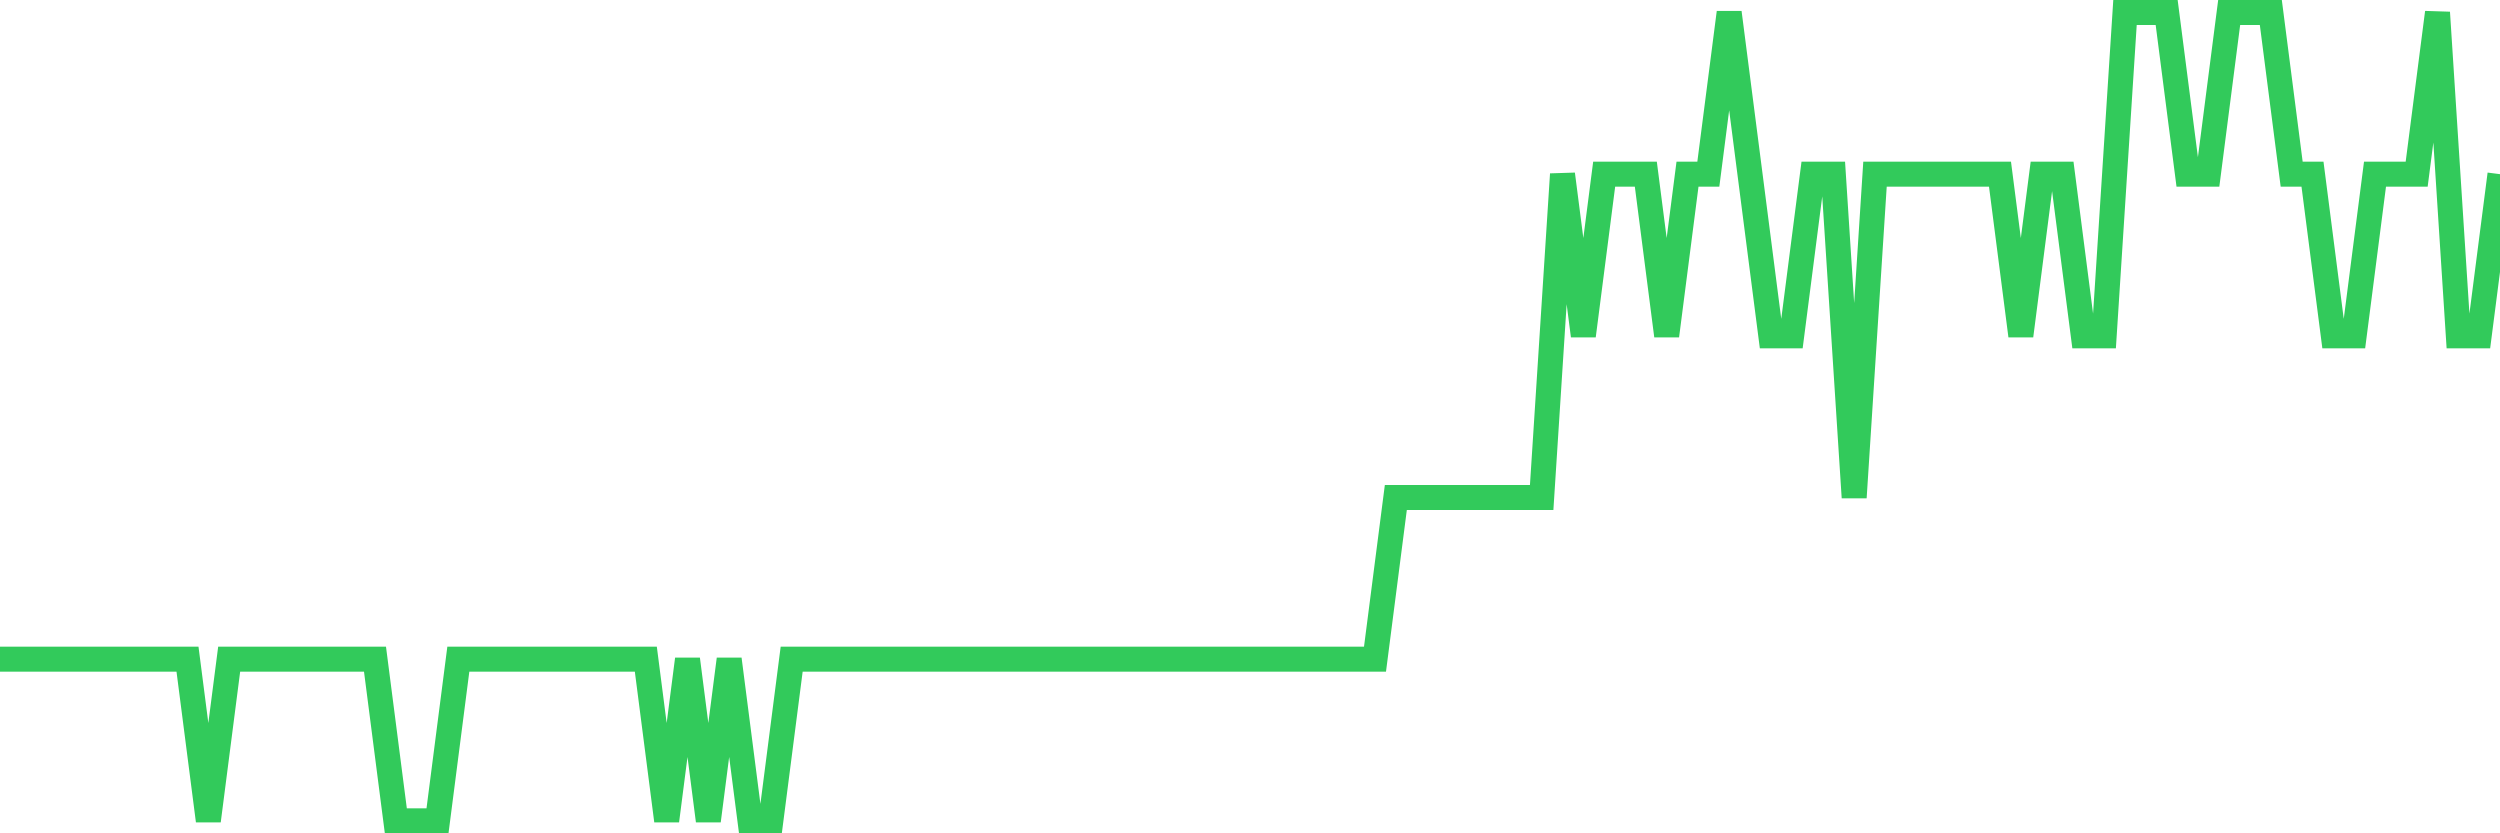 <svg
  xmlns="http://www.w3.org/2000/svg"
  xmlns:xlink="http://www.w3.org/1999/xlink"
  width="120"
  height="40"
  viewBox="0 0 120 40"
  preserveAspectRatio="none"
>
  <polyline
    points="0,31.64 1,31.64 2,31.64 3,31.64 4,31.64 5,31.64 6,31.64 7,31.64 8,31.64 9,31.64 10,39.4 11,31.64 12,31.64 13,31.64 14,31.64 15,31.64 16,31.64 17,31.64 18,31.64 19,39.4 20,39.4 21,39.4 22,31.64 23,31.64 24,31.64 25,31.64 26,31.64 27,31.64 28,31.64 29,31.64 30,31.64 31,31.64 32,39.4 33,31.64 34,39.4 35,31.64 36,39.4 37,39.4 38,31.64 39,31.64 40,31.64 41,31.64 42,31.64 43,31.64 44,31.64 45,31.64 46,31.64 47,31.64 48,31.64 49,31.64 50,31.64 51,31.64 52,31.64 53,31.64 54,31.64 55,31.64 56,31.64 57,31.64 58,31.64 59,31.64 60,31.64 61,31.64 62,31.64 63,31.64 64,31.64 65,31.64 66,31.64 67,23.88 68,23.88 69,23.88 70,23.88 71,23.88 72,23.88 73,23.88 74,23.88 75,8.36 76,16.12 77,8.36 78,8.36 79,8.36 80,16.12 81,8.36 82,8.36 83,0.6 84,8.36 85,16.12 86,16.12 87,8.36 88,8.36 89,23.88 90,8.36 91,8.36 92,8.36 93,8.36 94,8.36 95,8.36 96,8.36 97,16.12 98,8.36 99,8.36 100,16.12 101,16.12 102,0.6 103,0.6 104,0.6 105,8.36 106,8.36 107,0.6 108,0.6 109,0.6 110,8.36 111,8.36 112,16.12 113,16.12 114,8.36 115,8.36 116,8.36 117,0.6 118,16.12 119,16.12 120,8.36"
    fill="none"
    stroke="#32ca5b"
    stroke-width="1.2"
  >
  </polyline>
</svg>